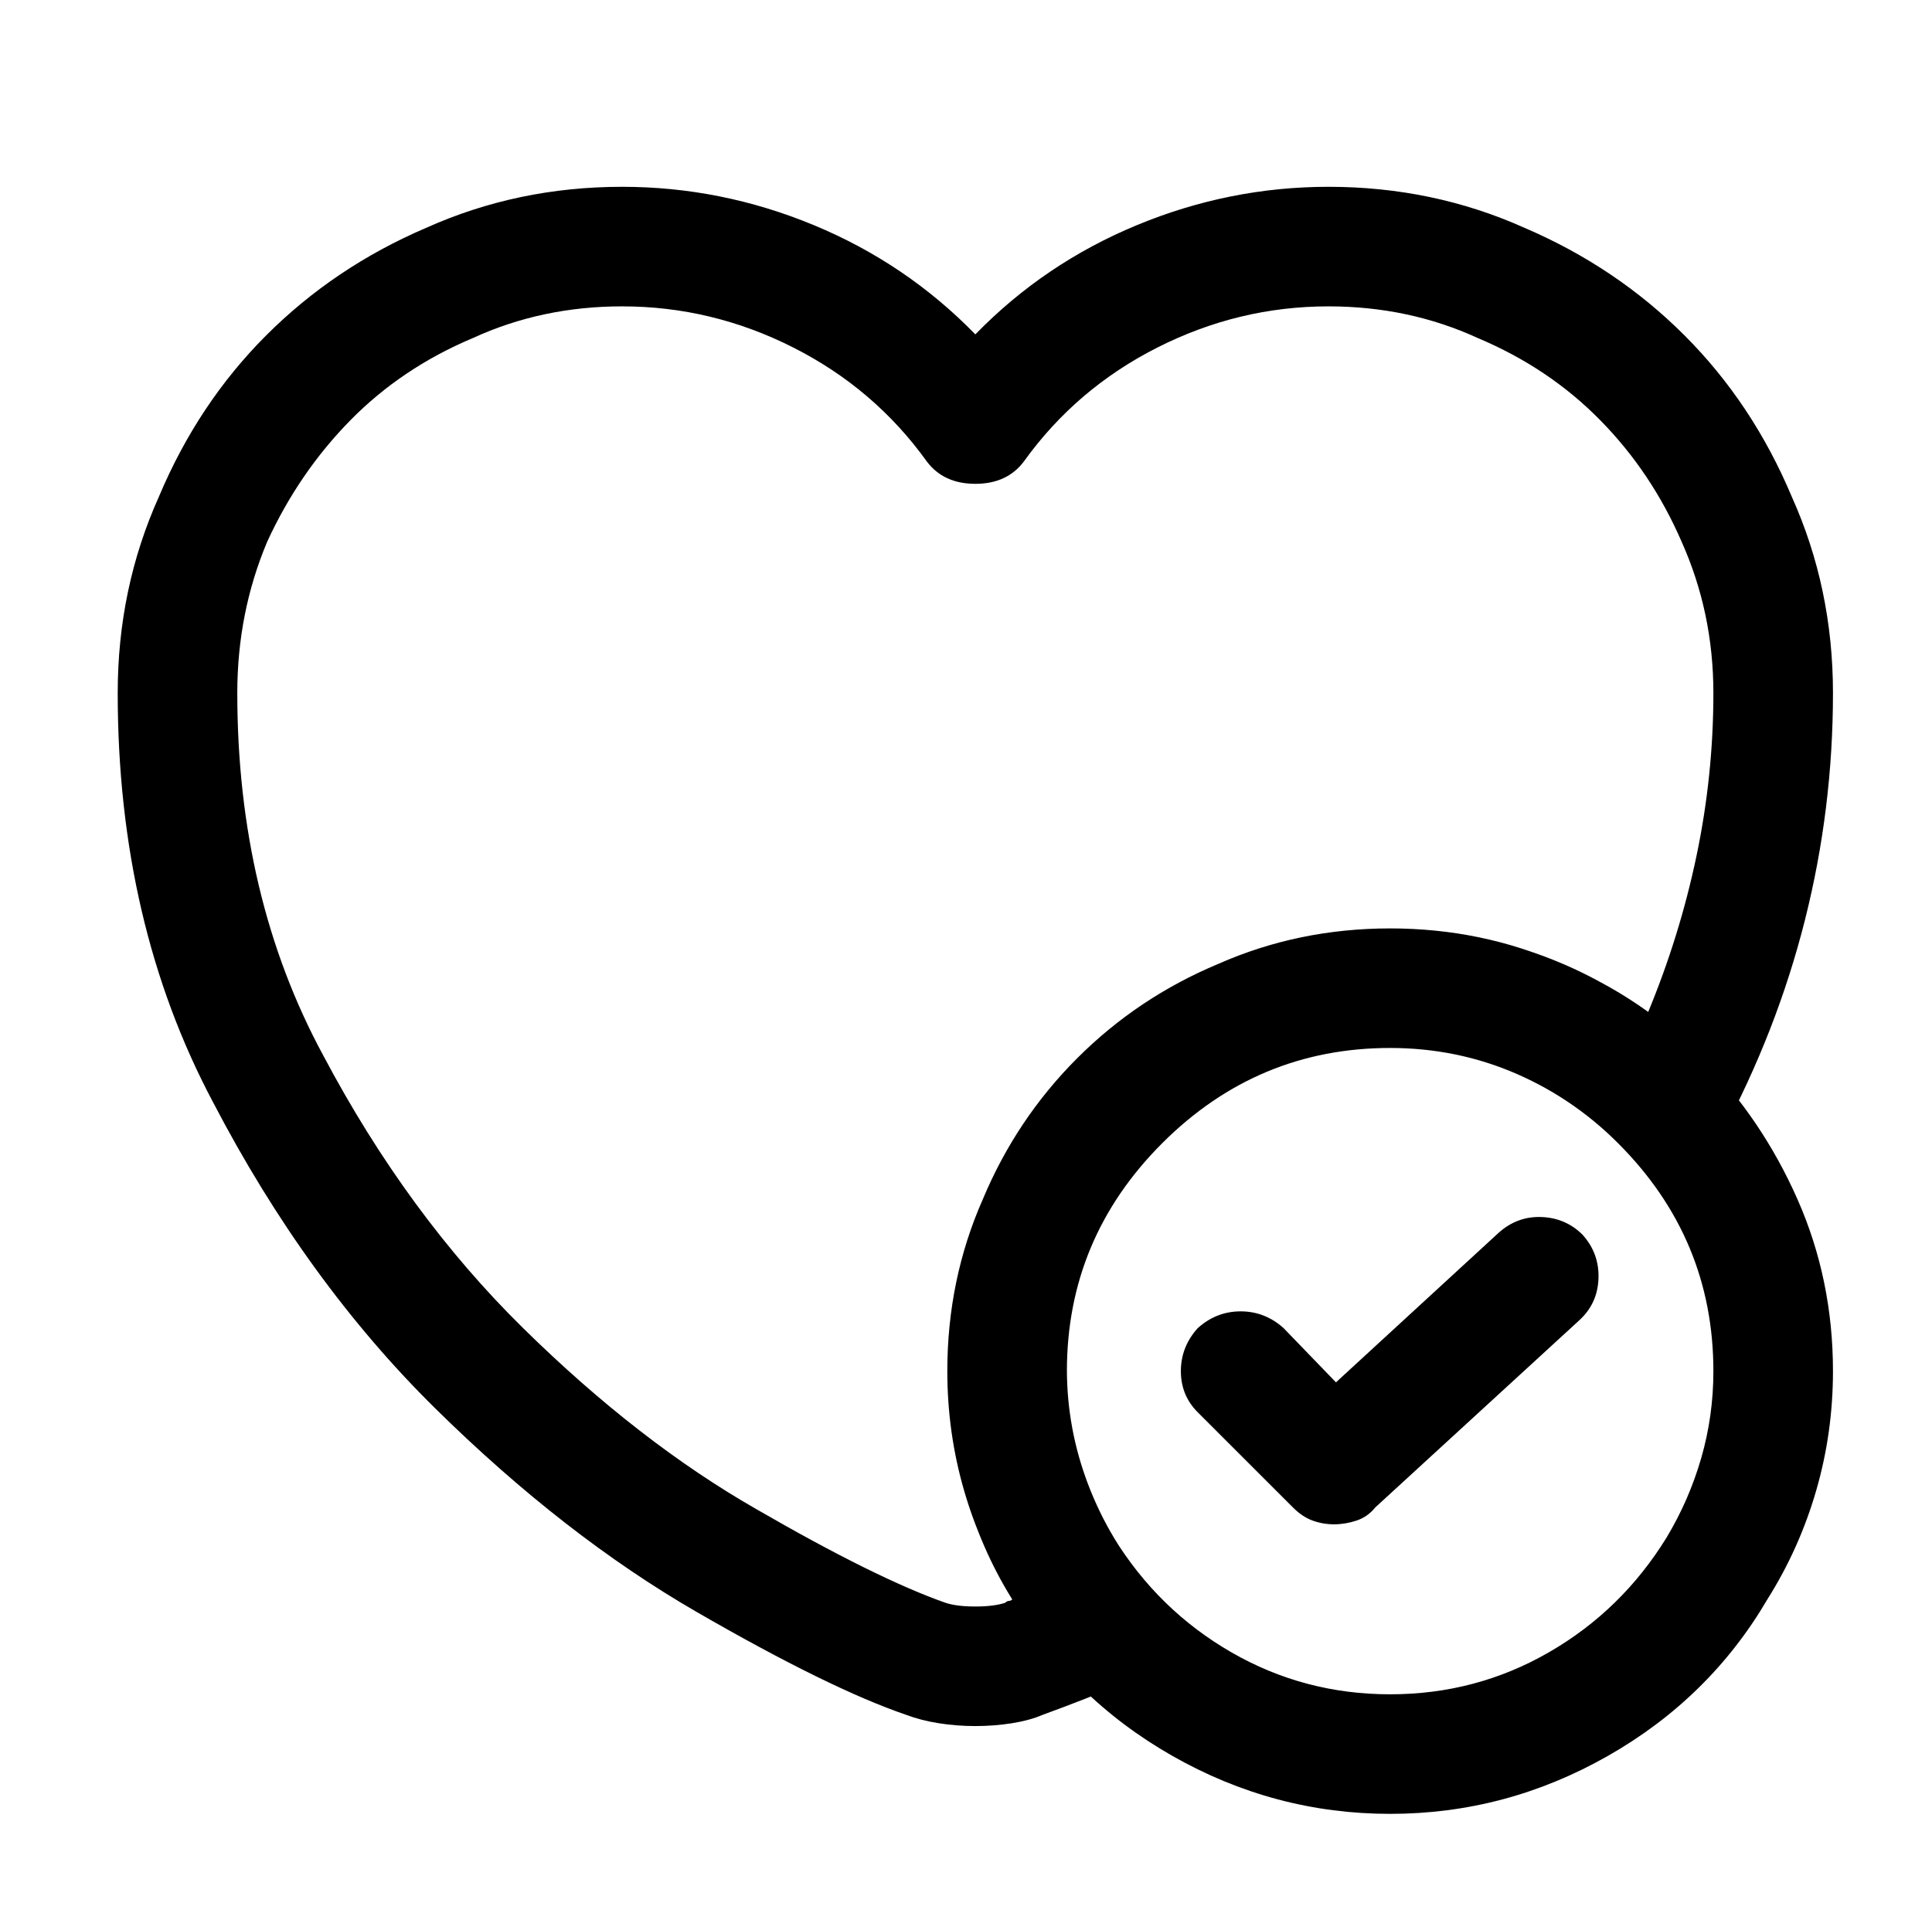 <?xml version="1.0" standalone="no"?>
<!DOCTYPE svg PUBLIC "-//W3C//DTD SVG 1.1//EN" "http://www.w3.org/Graphics/SVG/1.1/DTD/svg11.dtd" >
<svg xmlns="http://www.w3.org/2000/svg" xmlns:xlink="http://www.w3.org/1999/xlink" version="1.1" viewBox="-10 0 1034 1024">
   <path fill="currentColor"
d="M734 971q-62 0 -116.5 -31t-86.5 -85q-16 -26 -25 -57.5t-9 -63.5q0 -49 19 -92q18 -43 50.5 -75.5t75.5 -50.5q43 -19 92 -19t92 19q43 18 75 50.5t51 75.5t19 92q0 33 -9 64t-26 58q-31 53 -85.5 84t-116.5 31v0zM734 561q-71 0 -122 51t-51 122q0 24 6.5 46.5
t18.5 42.5q24 39 63 61.5t85 22.5t85 -22.5t63 -61.5q12 -20 18.5 -42.5t6.5 -46.5q0 -71 -51 -122t-122 -51v0zM704 816q-6 0 -11.5 -2t-10.5 -7l-51 -51q-9 -9 -9 -22t9 -23q10 -9 23 -9t23 9l28 29l87 -80q10 -9 23 -8.5t22 9.5q9 10 8.5 23.5t-10.5 22.5l-109 100
q-4 5 -10 7t-12 2v0zM512 924q-10 0 -19.5 -1.5t-17.5 -4.5q-41 -14 -112 -55t-140 -109t-119 -164q-51 -96 -51 -219q0 -56 22 -105q21 -50 57.5 -86.5t85.5 -57.5q49 -22 105 -22q53 0 102.5 20.5t86.5 58.5q37 -38 86.5 -58.5t102.5 -20.5q56 0 105 22q49 21 85.5 57.5
t57.5 86.5q22 49 22 105q0 62 -15 121.5t-45 115.5q-4 7 -10 11.5t-14 5.5t-15 -1.5t-13 -8.5q-25 -26 -57 -40t-68 -14q-71 0 -122 50.5t-51 121.5q0 32 11.5 62t32.5 54q6 5 7.5 12.5t0.5 14.5q-2 8 -7 14t-11 9q-13 6 -24.5 10.5t-22.5 8.5q-7 3 -16.5 4.5t-19.5 1.5v0z
M323 164q-43 0 -80 17q-38 16 -65.5 44t-44.5 65q-16 38 -16 81q0 109 46 194q45 85 107 146t125 97q64 37 101 50q6 2 16 2t16 -2q1 -1 2 -1t2 -1q-17 -27 -26 -58t-9 -64q0 -49 19 -92q18 -43 50.5 -75.5t75.5 -50.5q43 -19 92 -19q37 0 72.5 11.5t65.5 33.5
q17 -41 26 -84t9 -87q0 -43 -17 -81q-16 -37 -43.5 -65t-65.5 -44q-37 -17 -80 -17q-48 0 -91.5 22t-71.5 61q-9 12 -26 12t-26 -12q-28 -39 -71.5 -61t-91.5 -22v0z" />
</svg>

